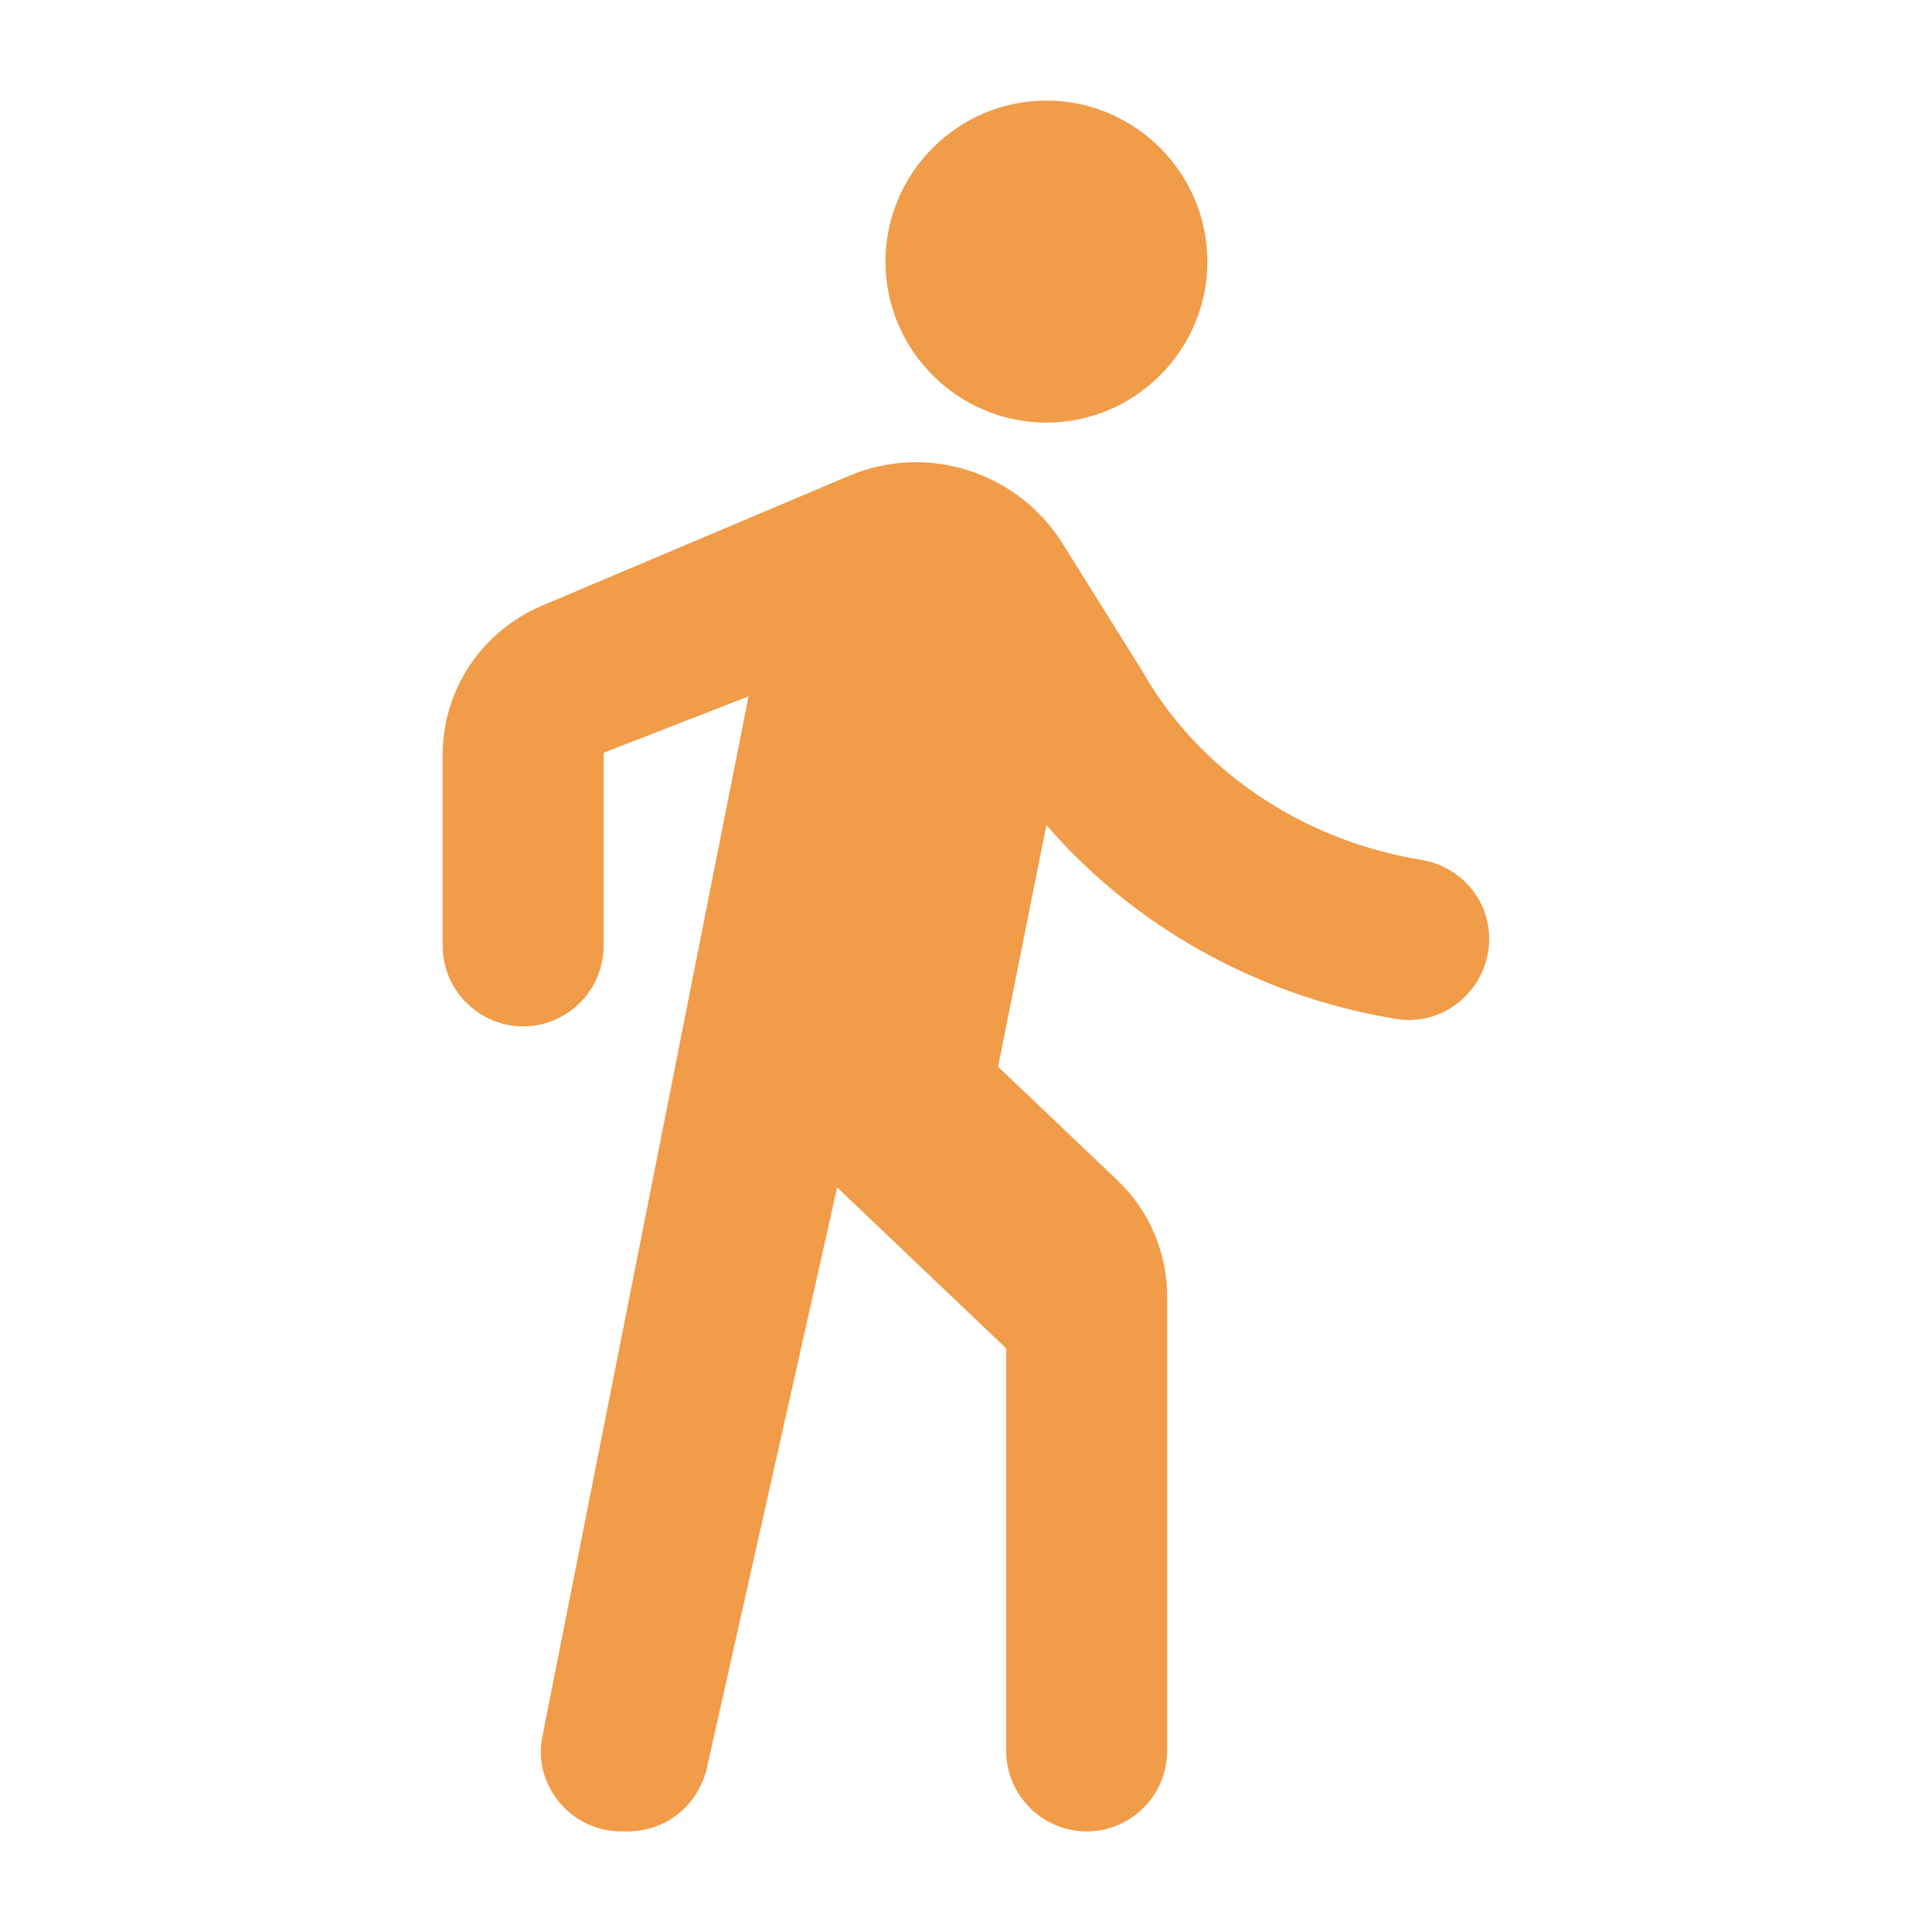 <?xml version="1.0" encoding="UTF-8"?> <svg xmlns="http://www.w3.org/2000/svg" width="16" height="16" viewBox="0 0 16 16" fill="none"><path fill-rule="evenodd" clip-rule="evenodd" d="M9.999 2.167C9.999 2.9 9.399 3.5 8.666 3.5C7.933 3.5 7.333 2.9 7.333 2.167C7.333 1.433 7.933 0.833 8.666 0.833C9.399 0.833 9.999 1.433 9.999 2.167ZM4.493 14.373L6.199 5.767L4.999 6.234V7.833C4.999 8.2 4.699 8.5 4.333 8.5C3.966 8.5 3.666 8.2 3.666 7.833V6.253C3.666 5.713 3.986 5.234 4.479 5.02L7.033 3.94C7.679 3.667 8.426 3.907 8.799 4.5L9.466 5.567C9.913 6.354 10.753 6.954 11.766 7.12C12.093 7.173 12.333 7.447 12.333 7.774C12.333 8.18 11.973 8.5 11.573 8.44C10.413 8.254 9.379 7.66 8.666 6.833L8.266 8.834L9.253 9.774C9.519 10.027 9.666 10.373 9.666 10.74V14.5C9.666 14.867 9.366 15.167 8.999 15.167C8.633 15.167 8.333 14.867 8.333 14.5V11.167L6.933 9.834L5.853 14.647C5.779 14.954 5.513 15.167 5.199 15.167H5.146C4.726 15.167 4.406 14.78 4.493 14.373Z" fill="#F19C49"></path></svg> 